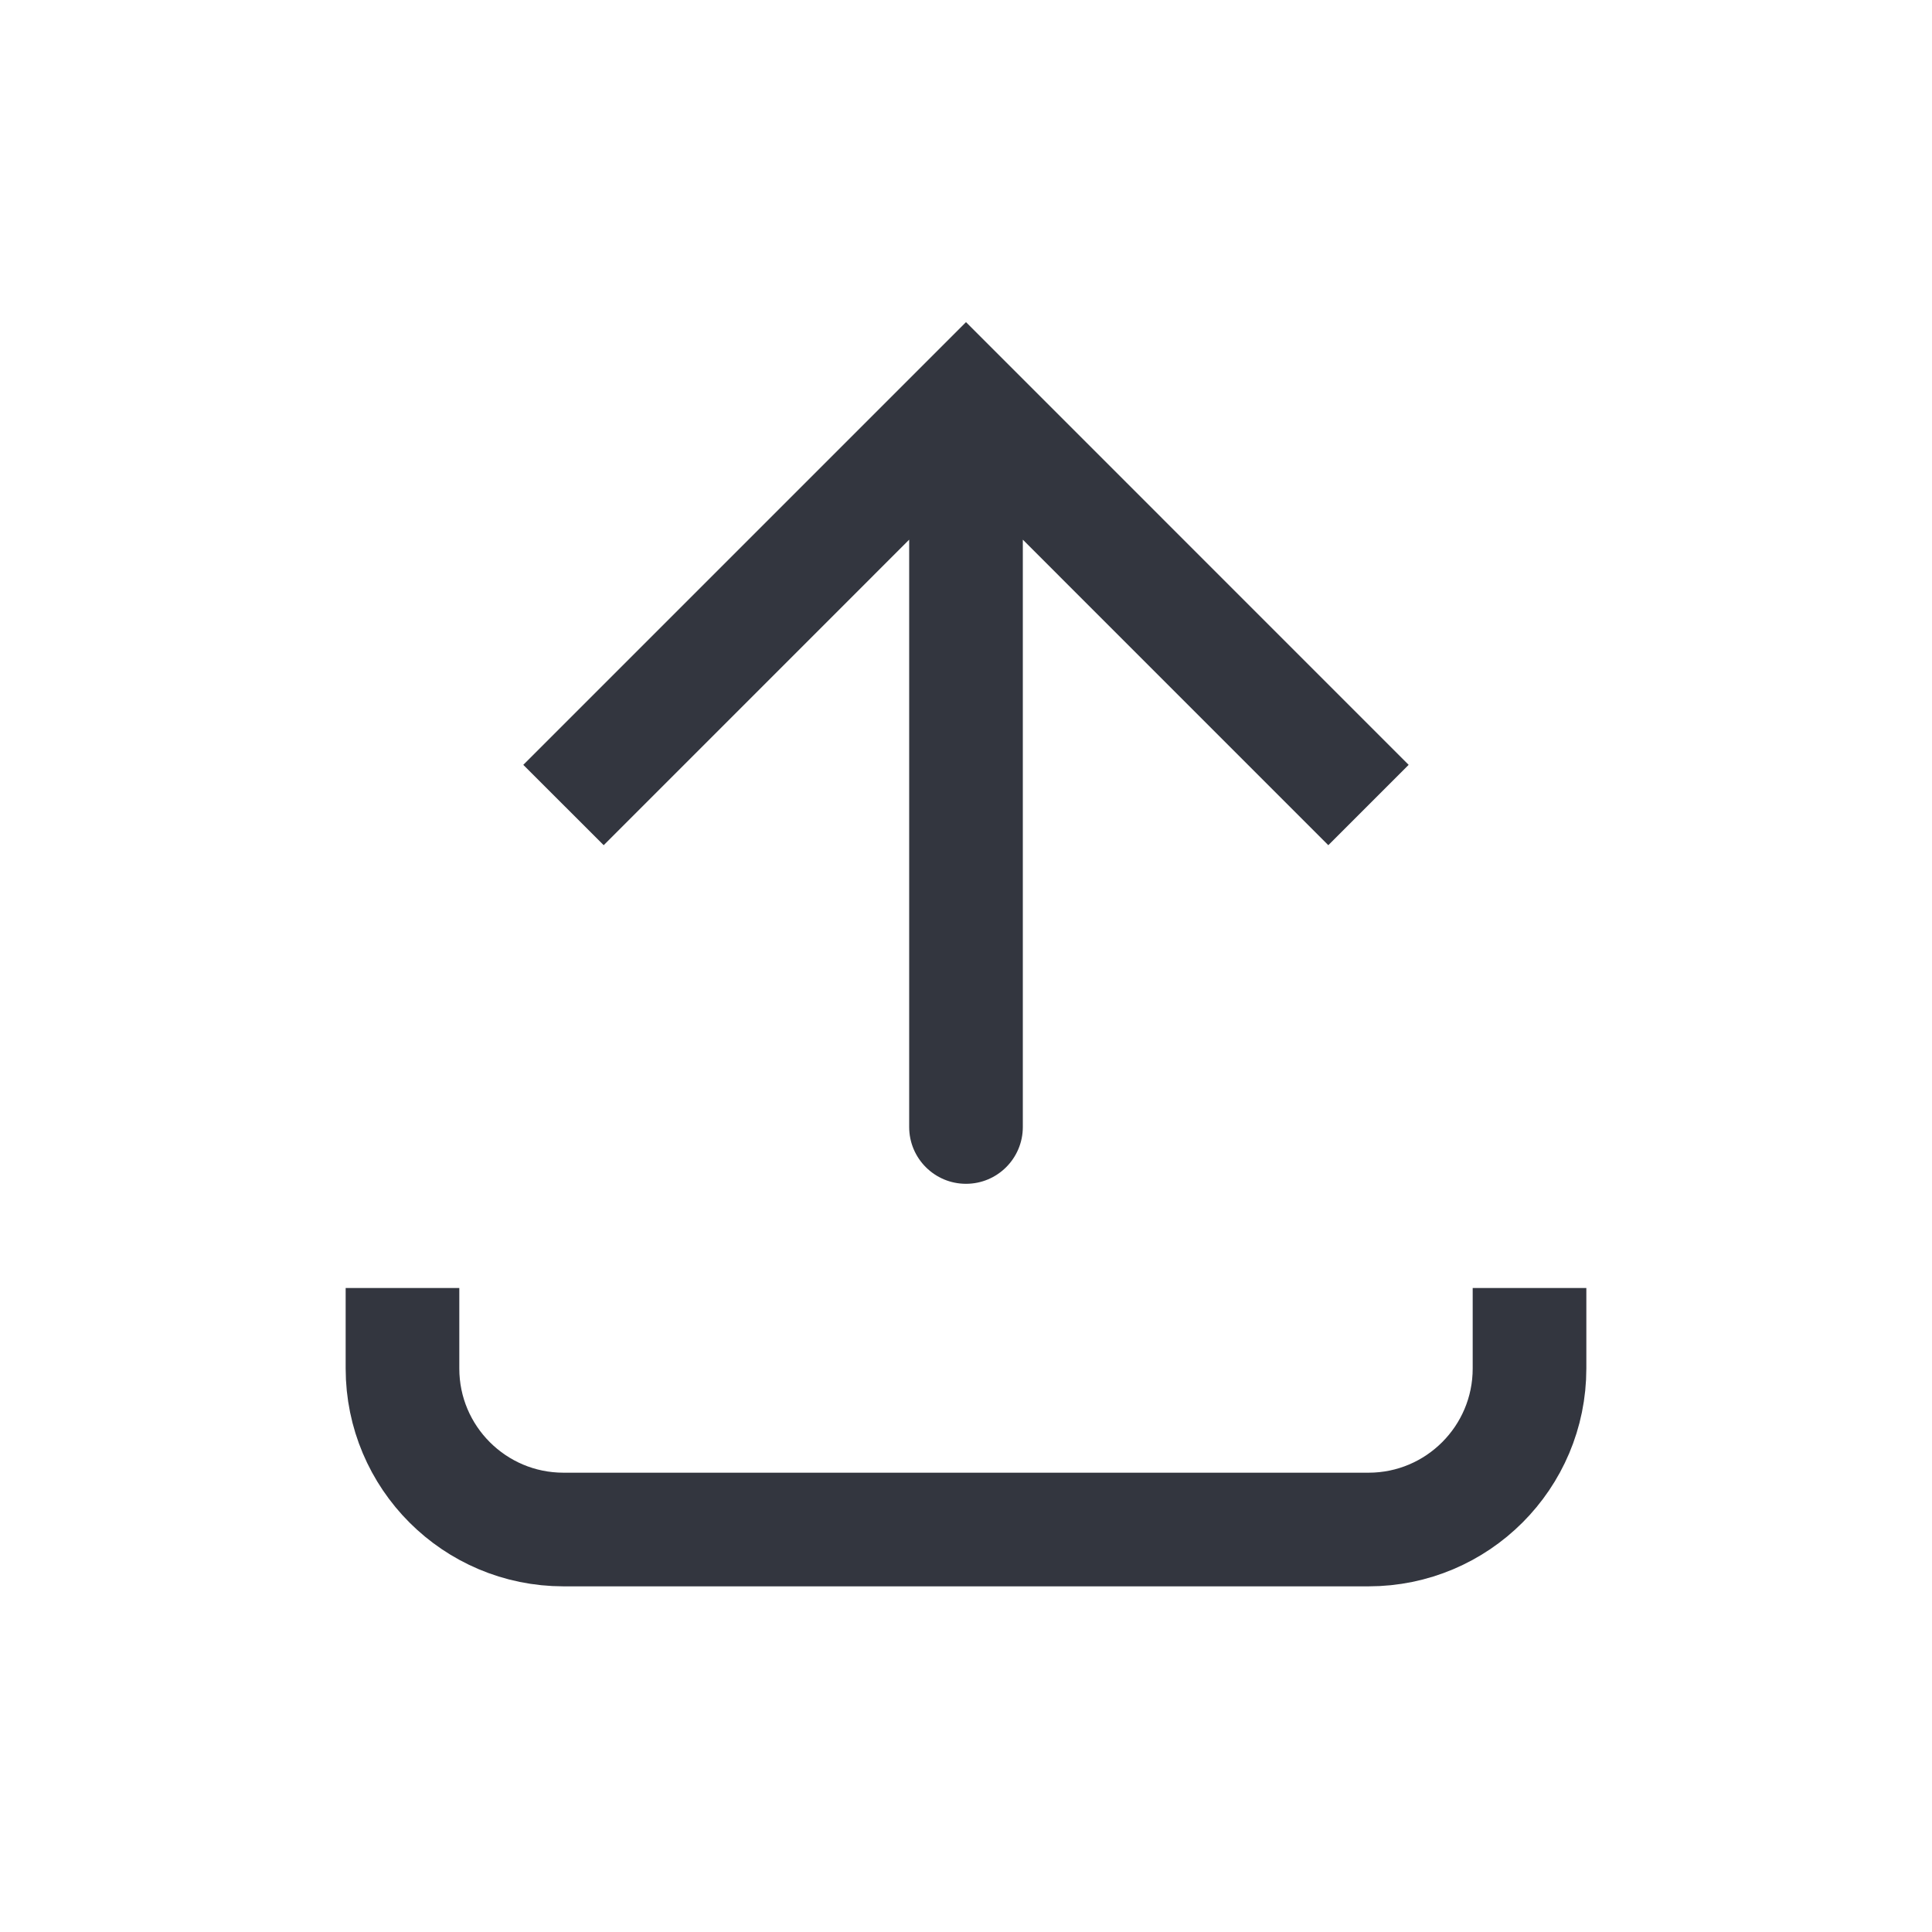 <svg width="34" height="34" viewBox="0 0 34 34" fill="none" xmlns="http://www.w3.org/2000/svg">
<path d="M17 7.083L16.293 6.376L17 5.669L17.707 6.376L17 7.083ZM18 19.833C18 20.386 17.552 20.833 17 20.833C16.448 20.833 16 20.386 16 19.833L18 19.833ZM9.209 13.46L16.293 6.376L17.707 7.79L10.624 14.874L9.209 13.46ZM17.707 6.376L24.79 13.46L23.376 14.874L16.293 7.79L17.707 6.376ZM18 7.083L18 19.833L16 19.833L16 7.083L18 7.083Z" fill="#33363F"/>
<path d="M7.083 22.667L7.083 24.083C7.083 25.648 8.352 26.917 9.917 26.917L24.084 26.917C25.648 26.917 26.917 25.648 26.917 24.083V22.667" stroke="#33363F" stroke-width="2"/>
</svg>
